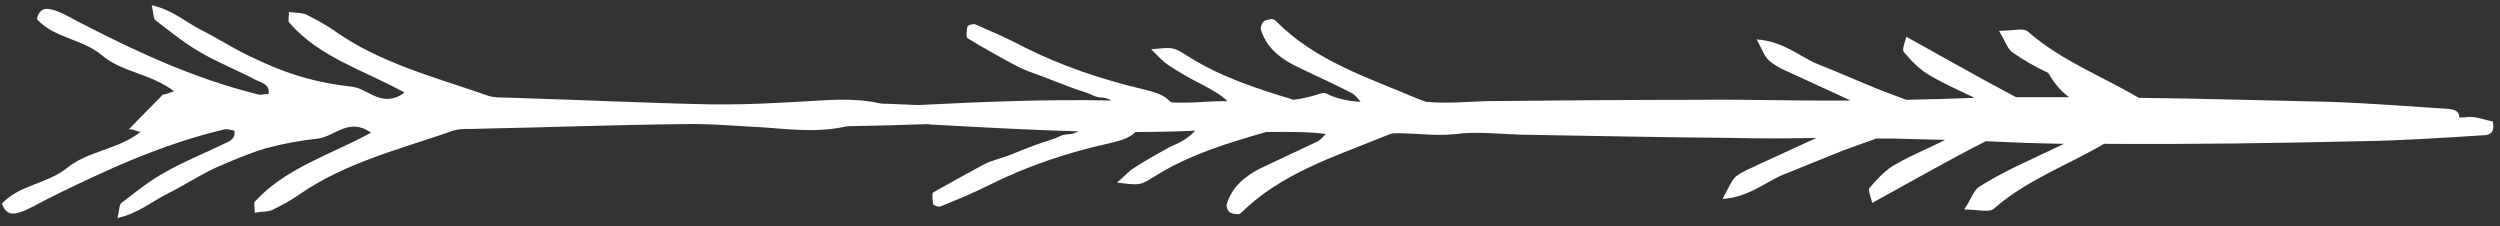 <svg width="188" height="17" viewBox="0 0 188 17" fill="none" xmlns="http://www.w3.org/2000/svg">
<rect x="0" y="0" width="188" height="17" fill="#333333" stroke="none"/>
<path d="M186.717 10.173L186.528 10.185C183.531 10.379 180.58 10.569 177.582 10.617C171.162 10.766 164.693 10.864 158.224 10.815C155.458 12.445 152.396 13.531 149.927 15.704C149.582 16 148.742 15.753 147.705 15.753C148.248 14.963 148.396 14.371 148.791 14.074C149.631 13.531 150.569 13.037 151.458 12.593C152.693 12 153.977 11.408 155.211 10.815C153.236 10.782 151.277 10.716 149.335 10.617C146.52 12.05 143.754 13.63 140.791 15.259C140.693 14.815 140.446 14.272 140.594 14.124C141.187 13.432 141.828 12.741 142.569 12.346C143.754 11.655 145.038 11.161 146.273 10.519C144.989 10.486 143.689 10.453 142.372 10.42H141.088L138.619 11.309C137.137 11.901 135.705 12.494 134.224 13.087C132.791 13.63 131.606 14.815 129.532 14.963C129.977 14.173 130.174 13.63 130.52 13.284C131.014 12.889 131.705 12.642 132.298 12.346C133.746 11.687 135.178 11.029 136.594 10.371C134.47 10.42 132.298 10.42 130.174 10.371C124.89 10.321 119.557 10.222 114.273 10.124C112.693 10.074 111.063 9.877 109.532 10.074C107.952 10.272 106.322 9.976 104.742 10.025C104.512 10.091 104.281 10.173 104.051 10.272C100.298 11.803 96.347 13.037 93.335 16C93.285 16.05 93.137 16.148 93.038 16.099C92.841 16.099 92.594 16.05 92.446 15.951C92.298 15.803 92.199 15.506 92.248 15.358C92.643 14.074 93.582 13.284 94.717 12.692C96.15 12 97.582 11.358 99.014 10.667C99.261 10.568 99.458 10.321 99.705 10.074C98.224 9.877 96.693 9.926 95.211 9.926C92.298 10.766 89.335 11.655 86.717 13.334C85.68 13.976 85.631 13.926 84.001 13.729C84.495 13.334 84.841 12.889 85.335 12.593C86.174 12.05 87.063 11.556 87.952 11.062C88.643 10.766 89.285 10.469 89.878 9.827C88.364 9.893 86.865 9.926 85.384 9.926L85.285 10.025C84.841 10.42 84.1 10.617 83.458 10.766C80.347 11.457 77.335 12.445 74.47 13.877C73.285 14.469 72.001 15.012 70.767 15.506C70.619 15.605 70.224 15.457 70.174 15.358C70.125 15.062 70.075 14.568 70.174 14.469C71.458 13.745 72.742 13.037 74.026 12.346C74.619 12.05 75.31 11.901 75.952 11.655C76.544 11.408 77.186 11.161 77.829 10.914C78.47 10.667 79.162 10.519 79.754 10.222C80.15 10.025 80.643 10.173 81.088 9.877C77.627 9.781 74.166 9.591 70.66 9.399L70.372 9.383C70.174 9.383 69.96 9.366 69.73 9.334C67.886 9.399 66.043 9.449 64.199 9.482C63.952 9.482 63.754 9.482 63.508 9.531C61.483 9.976 59.458 9.729 57.433 9.58C55.409 9.482 53.384 9.284 51.359 9.334C46.273 9.383 41.187 9.58 36.1 9.679C35.409 9.729 34.668 9.63 34.075 9.827C30.125 11.21 26.026 12.198 22.52 14.617C21.828 15.111 21.137 15.457 20.446 15.803C20.051 15.951 19.606 15.901 19.162 16C19.162 15.556 19.063 15.259 19.162 15.161C21.532 12.593 24.841 11.655 27.903 9.976C26.224 8.79 25.186 10.272 23.903 10.42C22.569 10.568 21.236 10.815 19.952 11.161C18.668 11.556 17.384 12.099 16.149 12.642C14.915 13.235 13.779 13.976 12.594 14.568C11.409 15.161 10.372 16.05 8.841 16.395C8.989 15.803 8.94 15.408 9.137 15.259C10.224 14.42 11.261 13.58 12.446 12.938C13.829 12.148 15.31 11.556 16.742 10.864C17.088 10.667 17.73 10.568 17.631 9.827C17.335 9.778 17.137 9.679 16.89 9.729C12.248 10.815 7.952 12.79 3.656 14.914C2.964 15.259 2.273 15.704 1.532 15.951C1.088 16.099 0.446 16.247 0.149 15.309C1.483 13.877 3.606 13.827 5.088 12.593C6.619 11.358 8.841 11.259 10.569 9.926C10.125 9.827 9.927 9.679 9.68 9.729L12.248 7.111C12.446 7.111 12.643 7.013 13.088 6.864C11.359 5.531 9.137 5.432 7.656 4.148C6.174 2.914 4.051 2.864 2.767 1.432C3.013 0.449 3.65 0.64 4.143 0.788L4.149 0.79C4.89 1.037 5.532 1.482 6.273 1.827C10.47 4 14.816 5.976 19.458 7.111C19.656 7.161 19.903 7.062 20.199 7.062C20.298 6.321 19.656 6.222 19.261 6.025C17.878 5.284 16.347 4.692 15.014 3.901C13.829 3.21 12.791 2.371 11.705 1.531C11.508 1.383 11.557 0.988 11.409 0.395C12.989 0.741 13.977 1.679 15.162 2.272C16.347 2.864 17.483 3.605 18.717 4.198C19.952 4.79 21.186 5.334 22.52 5.729C23.804 6.124 25.137 6.371 26.471 6.519C27.705 6.667 28.742 8.198 30.421 6.963C27.409 5.284 24.051 4.346 21.779 1.729C21.631 1.63 21.73 1.334 21.73 0.889C22.174 0.988 22.668 0.938 23.014 1.087C23.705 1.432 24.446 1.827 25.088 2.272C28.544 4.741 32.643 5.778 36.594 7.161C37.236 7.408 37.927 7.309 38.619 7.358C43.606 7.506 48.594 7.753 53.582 7.852H53.977H54.569C56.347 7.852 58.174 7.753 60.001 7.655C62.026 7.556 64.051 7.309 66.075 7.753C66.273 7.803 66.52 7.803 66.717 7.803C67.507 7.836 68.281 7.869 69.038 7.901C73.878 7.655 78.717 7.457 83.557 7.556C83.162 7.259 82.668 7.408 82.273 7.21C81.68 6.914 80.989 6.766 80.396 6.519L78.47 5.778C77.829 5.531 77.186 5.334 76.594 5.037C75.277 4.346 73.993 3.622 72.742 2.864C72.643 2.766 72.693 2.272 72.742 2.025C72.791 1.877 73.186 1.778 73.335 1.827C74.569 2.371 75.853 2.914 77.038 3.556C79.903 4.988 82.865 5.976 85.977 6.716C86.619 6.864 87.359 7.062 87.804 7.457C87.903 7.556 88.001 7.638 88.1 7.704C88.923 7.737 89.763 7.72 90.619 7.655C91.178 7.622 91.738 7.605 92.298 7.605C91.754 7.062 91.112 6.766 90.52 6.42C89.631 5.976 88.742 5.482 87.853 4.889C87.409 4.593 87.014 4.148 86.569 3.704C88.199 3.556 88.199 3.506 89.285 4.198C91.754 5.778 94.52 6.667 97.285 7.506C97.977 7.408 98.668 7.259 99.359 7.013C99.458 7.013 99.606 6.963 99.705 7.013C100.545 7.457 101.433 7.605 102.322 7.655C102.026 7.309 101.828 7.062 101.582 6.963C100.149 6.222 98.668 5.58 97.285 4.889C96.15 4.296 95.211 3.506 94.816 2.222C94.767 2.025 94.915 1.729 95.014 1.63C95.162 1.482 95.409 1.482 95.606 1.432C95.705 1.432 95.853 1.482 95.952 1.58C98.915 4.593 102.866 5.827 106.569 7.408C106.8 7.506 107.03 7.589 107.261 7.655C108.742 7.803 110.273 7.655 111.754 7.605L111.901 7.604C117.185 7.555 122.42 7.506 127.656 7.506C131.507 7.457 135.31 7.605 139.162 7.556C137.713 6.897 136.281 6.239 134.865 5.58C134.224 5.284 133.582 5.037 133.088 4.593C132.693 4.296 132.545 3.753 132.1 2.963C134.174 3.111 135.359 4.296 136.742 4.84C138.224 5.432 139.705 6.074 141.137 6.667C141.894 6.963 142.635 7.243 143.359 7.506C145.071 7.473 146.783 7.424 148.495 7.358C147.359 6.815 146.224 6.321 145.137 5.679C144.347 5.235 143.705 4.543 143.162 3.901C143.014 3.704 143.261 3.161 143.359 2.766C146.224 4.346 148.89 5.877 151.606 7.309H154.717H155.606C155.112 6.963 154.569 6.42 154.026 5.482C153.088 5.037 152.199 4.543 151.359 3.951C150.964 3.704 150.816 3.111 150.322 2.321C151.31 2.321 152.149 2.074 152.495 2.371C154.964 4.543 158.075 5.729 160.841 7.358C165.582 7.408 170.322 7.556 175.063 7.655C178.125 7.753 181.186 8 184.199 8.198C184.495 8.247 184.94 8.296 184.94 8.84C185.203 8.84 185.45 8.823 185.68 8.79C186.322 8.79 186.915 9.037 187.458 9.136C187.656 10.074 187.112 10.173 186.717 10.173Z" fill="white"/>
</svg>
